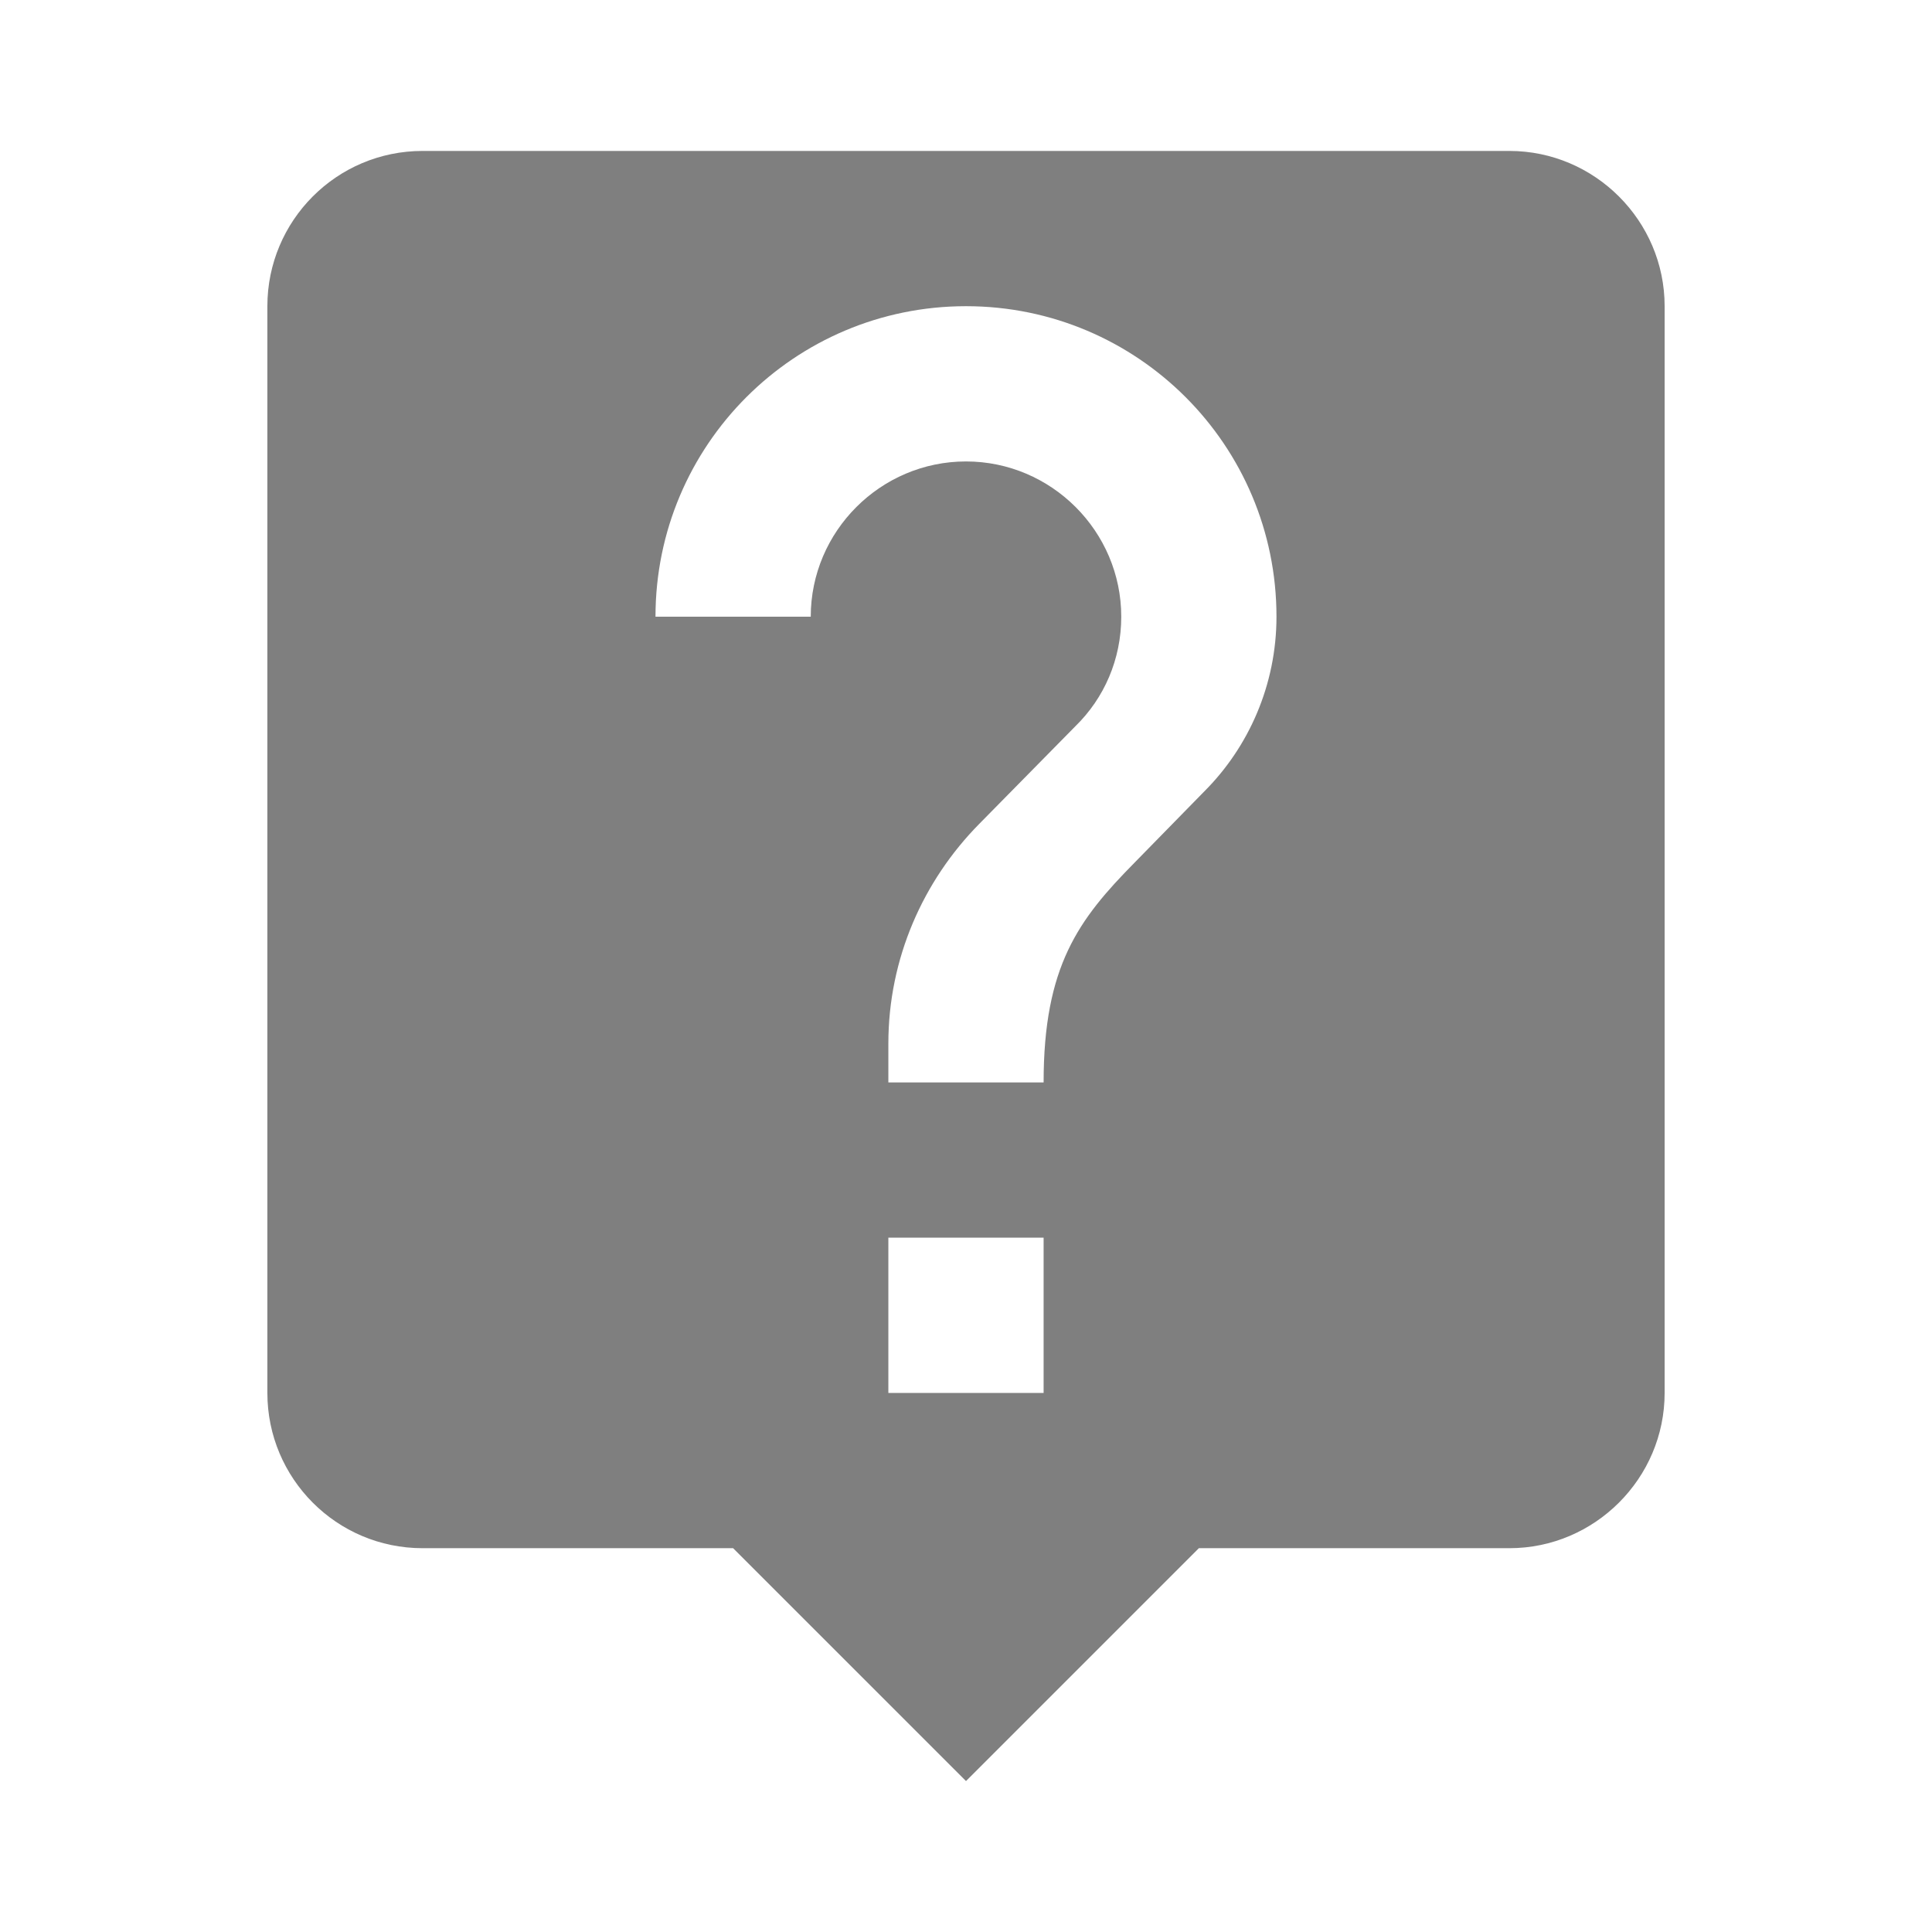 <?xml version="1.0" encoding="utf-8"?>
<!DOCTYPE svg PUBLIC "-//W3C//DTD SVG 1.1//EN" "http://www.w3.org/Graphics/SVG/1.1/DTD/svg11.dtd">
<svg xmlns="http://www.w3.org/2000/svg" xmlns:xlink="http://www.w3.org/1999/xlink" version="1.1" baseProfile="full" width="64" height="64" viewBox="0 0 64.00 64.00" enable-background="new 0 0 64.00 64.00" xml:space="preserve">
	<path fill="#7f7f7f" d="M 50,5L 14,5C 11.146,5 8.857,7.314 8.857,10.143L 8.857,46.143C 8.857,48.971 11.146,51.286 14,51.286L 24.285,51.286L 32,59L 39.714,51.286L 50,51.286C 52.827,51.286 55.143,48.971 55.143,46.143L 55.143,10.143C 55.143,7.314 52.827,5 50,5 Z M 34.571,46.143L 29.428,46.143L 29.428,41L 34.571,41L 34.571,46.143 Z M 39.895,26.215L 37.58,28.58C 35.729,30.457 34.571,32 34.571,35.857L 29.428,35.857L 29.428,34.572C 29.428,31.743 30.586,29.171 32.437,27.294L 35.626,24.055C 36.575,23.128 37.143,21.843 37.143,20.429C 37.143,17.6 34.827,15.286 32,15.286C 29.171,15.286 26.857,17.6 26.857,20.429L 21.714,20.429C 21.714,14.746 26.317,10.143 32,10.143C 37.683,10.143 42.285,14.746 42.285,20.429C 42.285,22.691 41.361,24.749 39.895,26.215 Z "/>
</svg>
